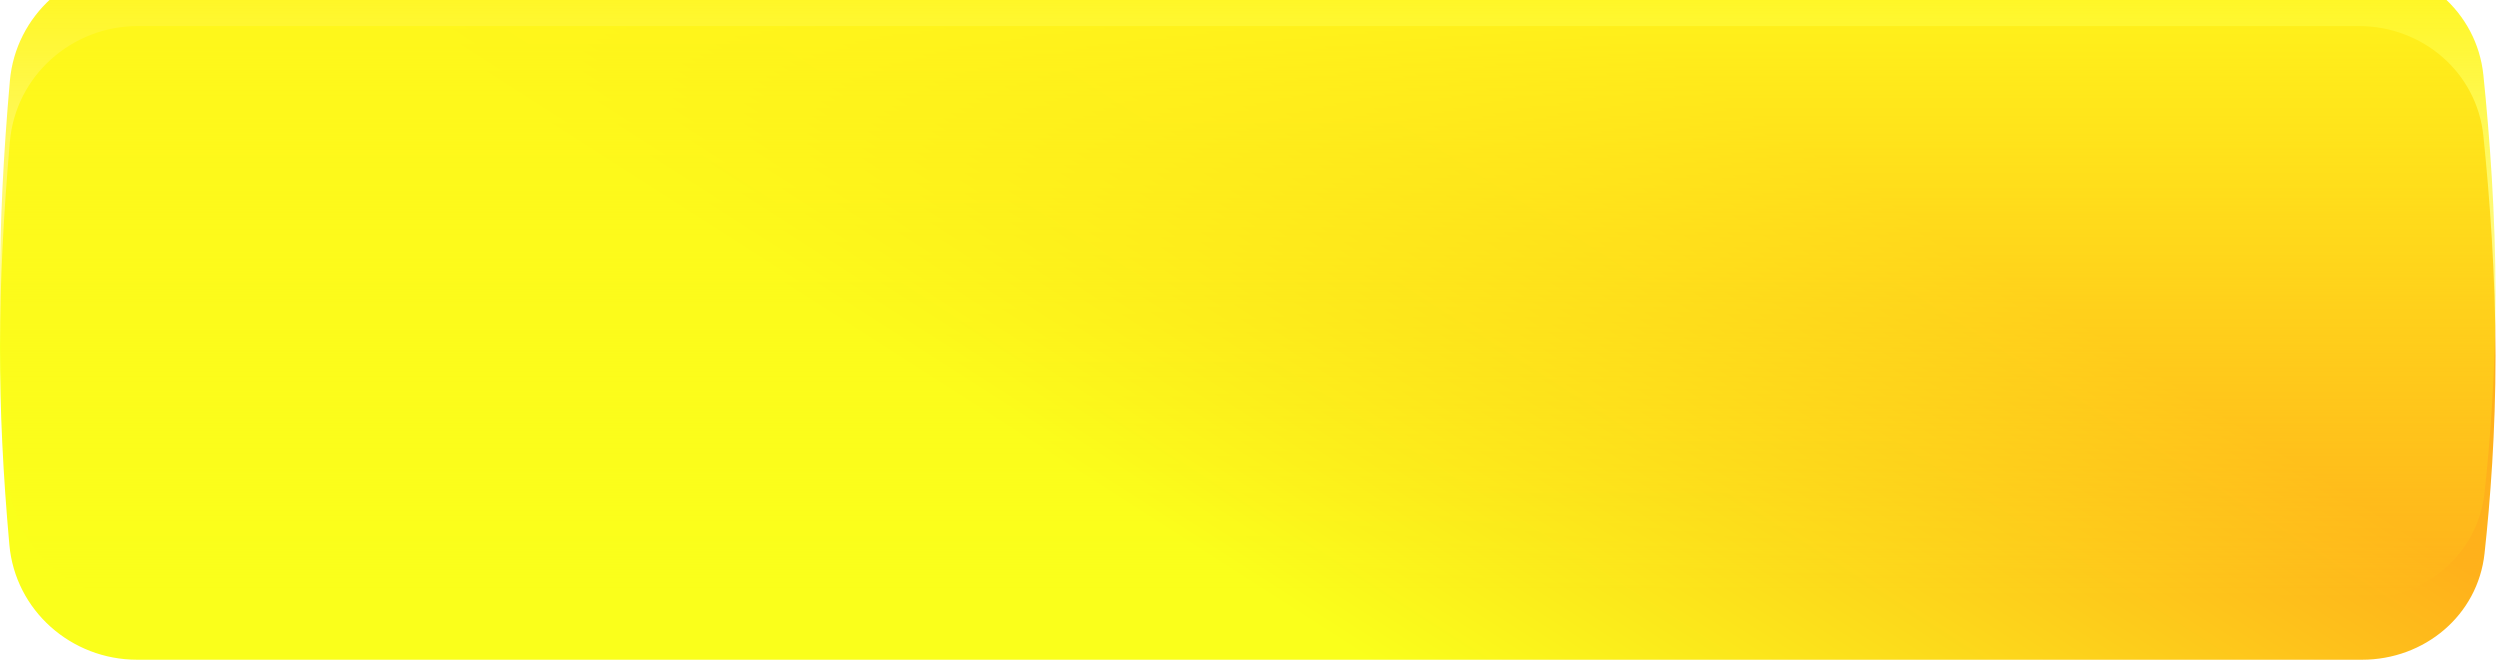 <?xml version="1.0" encoding="UTF-8"?> <svg xmlns="http://www.w3.org/2000/svg" width="288" height="76" viewBox="0 0 288 76" fill="none"> <path d="M1.135 16.339C1.798 8.734 8.255 3 15.889 3H271.721C279.079 3 285.333 8.337 286.086 15.656C286.801 22.606 287.485 31.689 287.485 41C287.485 49.731 286.884 57.66 286.219 63.755C285.441 70.898 279.295 76 272.11 76H15.794C8.2 76 1.757 70.324 1.079 62.76C-0.378 46.489 -0.36 33.498 1.135 16.339Z" fill="url(#paint0_linear_262_431)"></path> <g filter="url(#filter0_i_262_431)"> <path d="M1.135 13.339C1.798 5.734 8.255 0 15.889 0H271.721C279.079 0 285.333 5.337 286.086 12.656C286.801 19.606 287.485 28.689 287.485 38C287.485 46.731 286.884 54.66 286.219 60.755C285.441 67.898 279.295 73 272.11 73H15.794C8.2 73 1.757 67.324 1.079 59.76C-0.378 43.489 -0.36 30.498 1.135 13.339Z" fill="url(#paint1_linear_262_431)"></path> </g> <defs> <filter id="filter0_i_262_431" x="0" y="-4" width="287.484" height="77" filterUnits="userSpaceOnUse" color-interpolation-filters="sRGB"> <feFlood flood-opacity="0" result="BackgroundImageFix"></feFlood> <feBlend mode="normal" in="SourceGraphic" in2="BackgroundImageFix" result="shape"></feBlend> <feColorMatrix in="SourceAlpha" type="matrix" values="0 0 0 0 0 0 0 0 0 0 0 0 0 0 0 0 0 0 127 0" result="hardAlpha"></feColorMatrix> <feOffset dy="-4"></feOffset> <feGaussianBlur stdDeviation="2"></feGaussianBlur> <feComposite in2="hardAlpha" operator="arithmetic" k2="-1" k3="1"></feComposite> <feColorMatrix type="matrix" values="0 0 0 0 1 0 0 0 0 1 0 0 0 0 1 0 0 0 0.63 0"></feColorMatrix> <feBlend mode="normal" in2="shape" result="effect1_innerShadow_262_431"></feBlend> </filter> <linearGradient id="paint0_linear_262_431" x1="153.5" y1="73.5" x2="201.5" y2="-1.5" gradientUnits="userSpaceOnUse"> <stop stop-color="#FAFF1B"></stop> <stop offset="0.867" stop-color="#FFB11B"></stop> </linearGradient> <linearGradient id="paint1_linear_262_431" x1="143.742" y1="0" x2="143.742" y2="73" gradientUnits="userSpaceOnUse"> <stop stop-color="#FFF61B"></stop> <stop offset="1" stop-color="#FFF61B" stop-opacity="0"></stop> </linearGradient> </defs> </svg> 